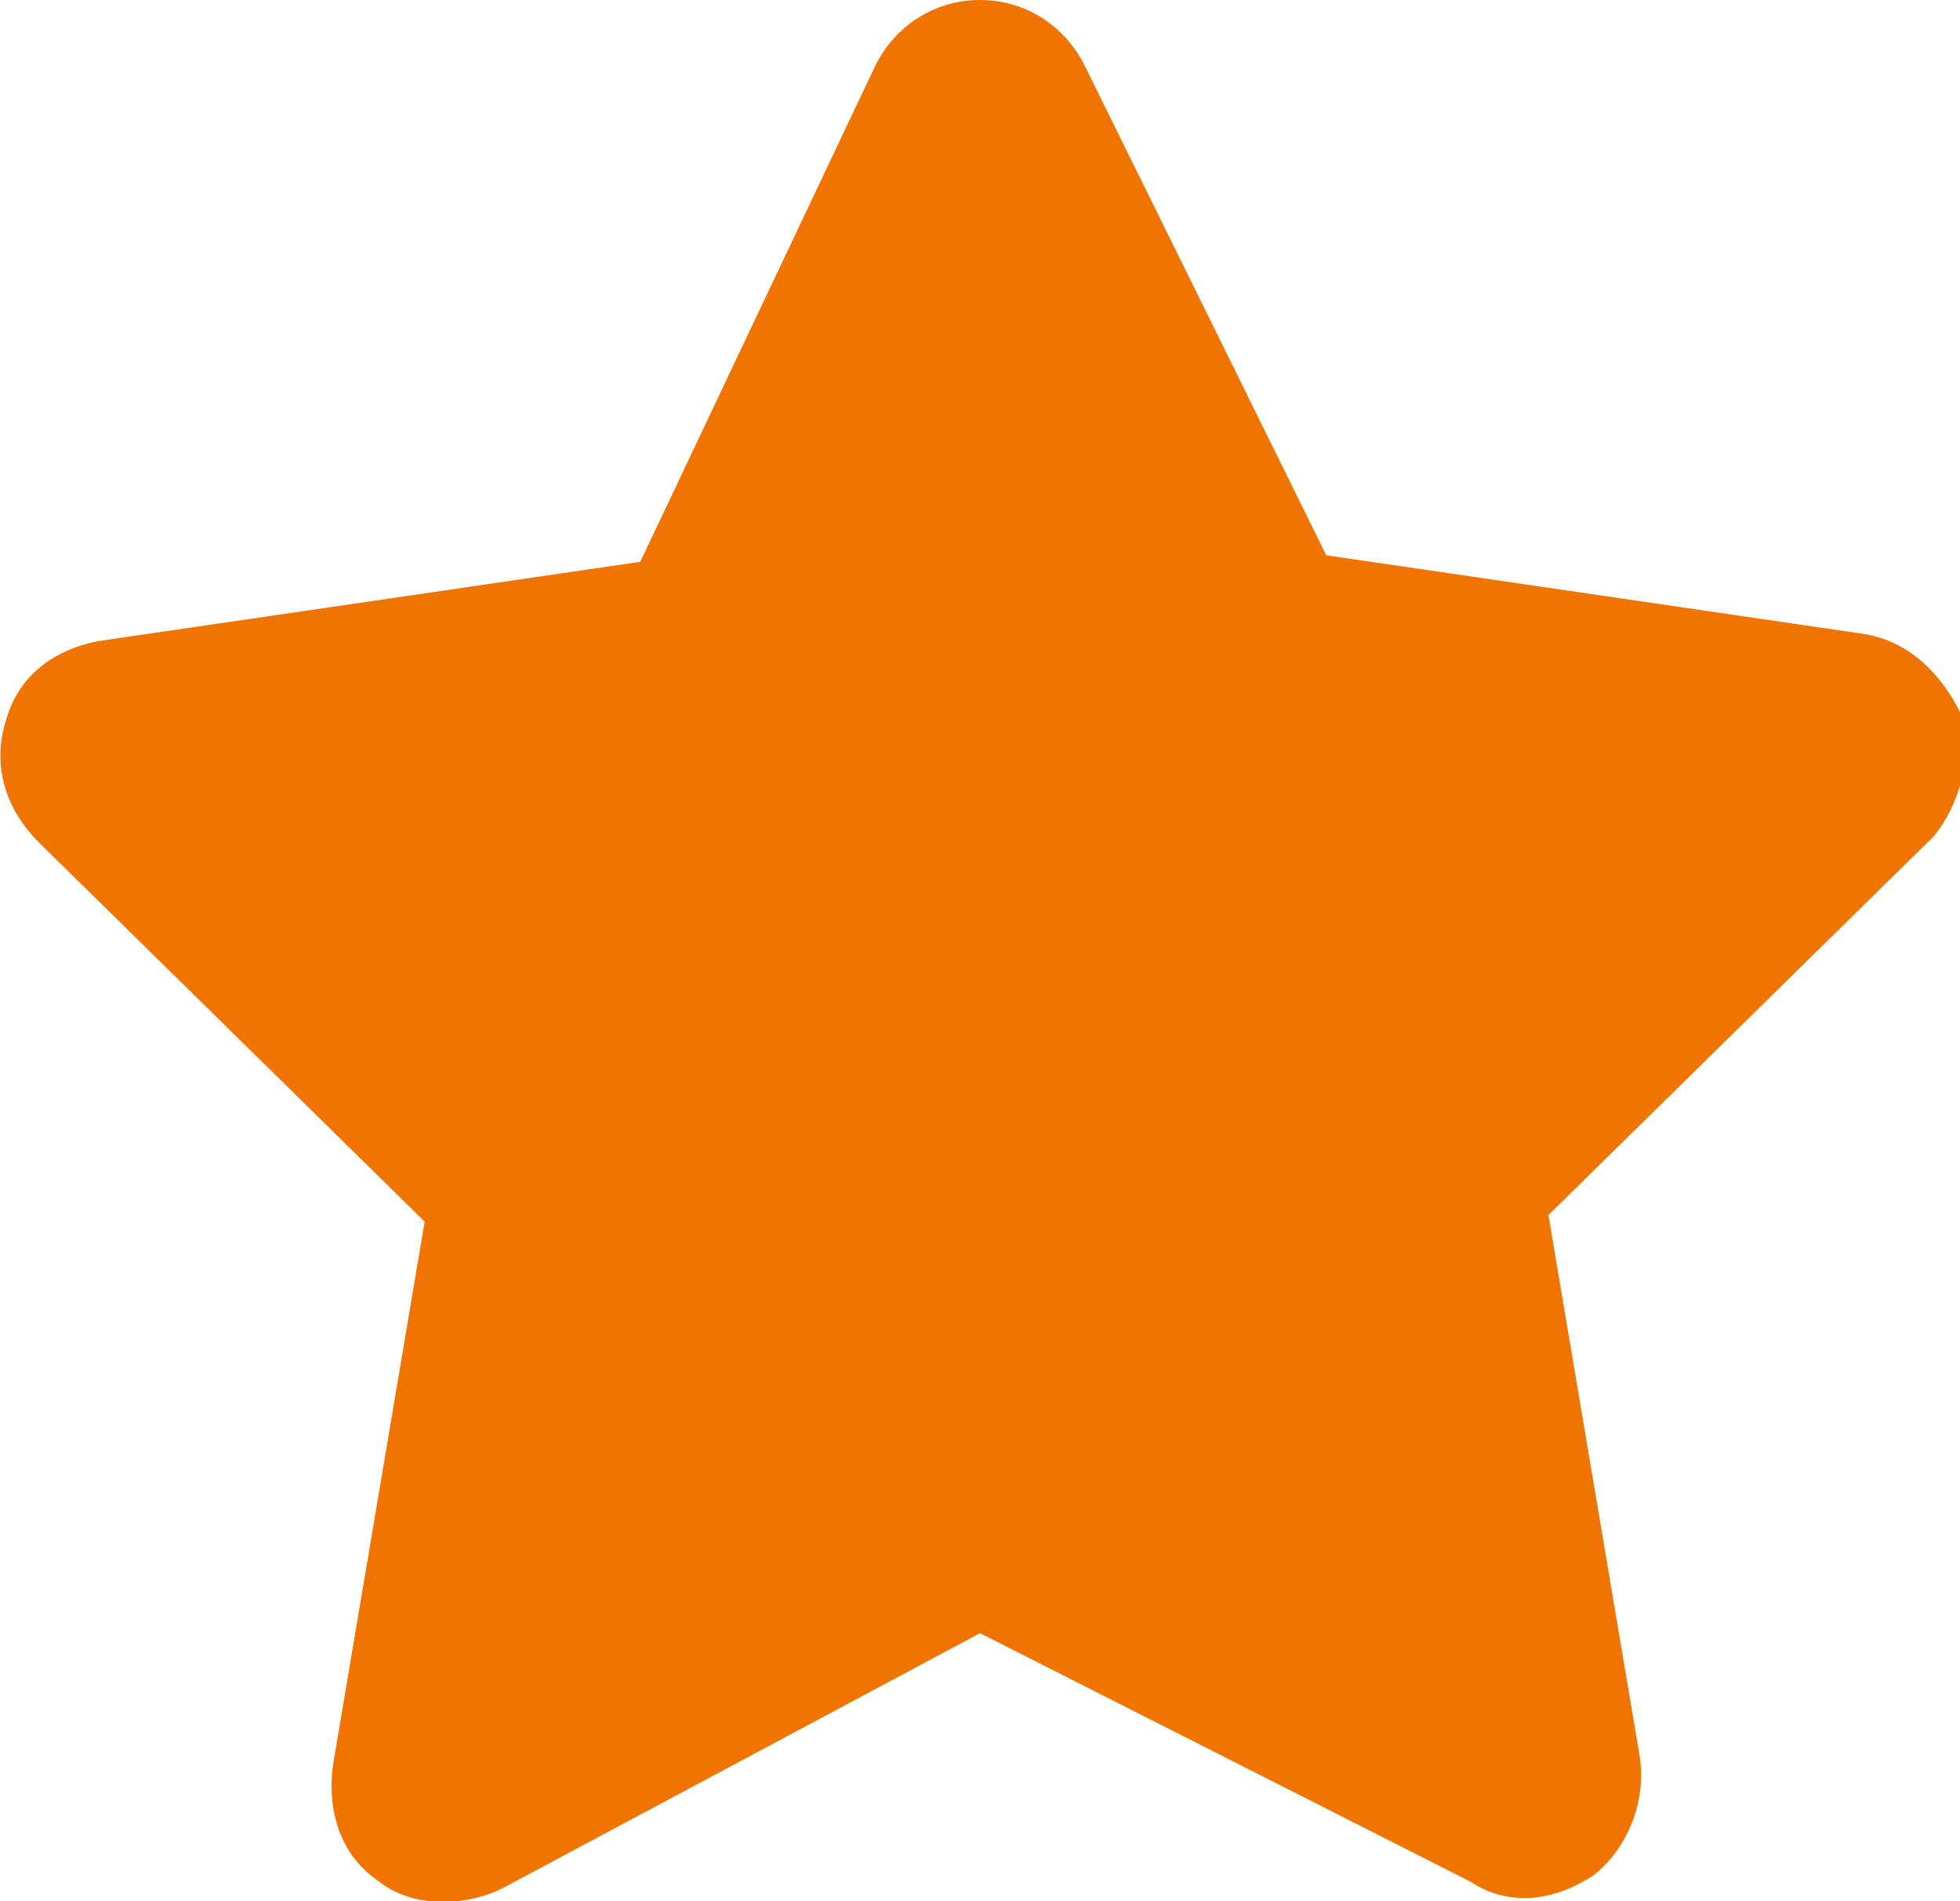 <?xml version="1.0" encoding="utf-8"?>
<!-- Generator: Adobe Illustrator 22.0.1, SVG Export Plug-In . SVG Version: 6.00 Build 0)  -->
<svg version="1.1" id="Layer_1" xmlns="http://www.w3.org/2000/svg" xmlns:xlink="http://www.w3.org/1999/xlink" x="0px" y="0px"
	 width="30px" height="29.1px" viewBox="0 0 30 29.1" style="enable-background:new 0 0 30 29.1;" xml:space="preserve">
<style type="text/css">
	.st0{fill:#F17300;}
</style>
<path class="st0" d="M20.3,8.5l8.2,1.2c0.7,0.1,1.2,0.6,1.5,1.2c0.2,0.7,0,1.4-0.4,1.9l-5.9,5.8l1.4,8.3c0.1,0.7-0.2,1.4-0.7,1.8
	c-0.6,0.4-1.3,0.5-1.9,0.1L15,25l-7.3,3.9c-0.6,0.3-1.4,0.3-1.9-0.1c-0.6-0.4-0.8-1.1-0.7-1.8l1.4-8.3l-5.9-5.8
	C0,12.3-0.1,11.6,0.1,11c0.2-0.7,0.8-1.1,1.5-1.2l8.2-1.2L13.4,1c0.3-0.6,0.9-1,1.6-1c0.7,0,1.3,0.4,1.6,1L20.3,8.5z"/>
</svg>

